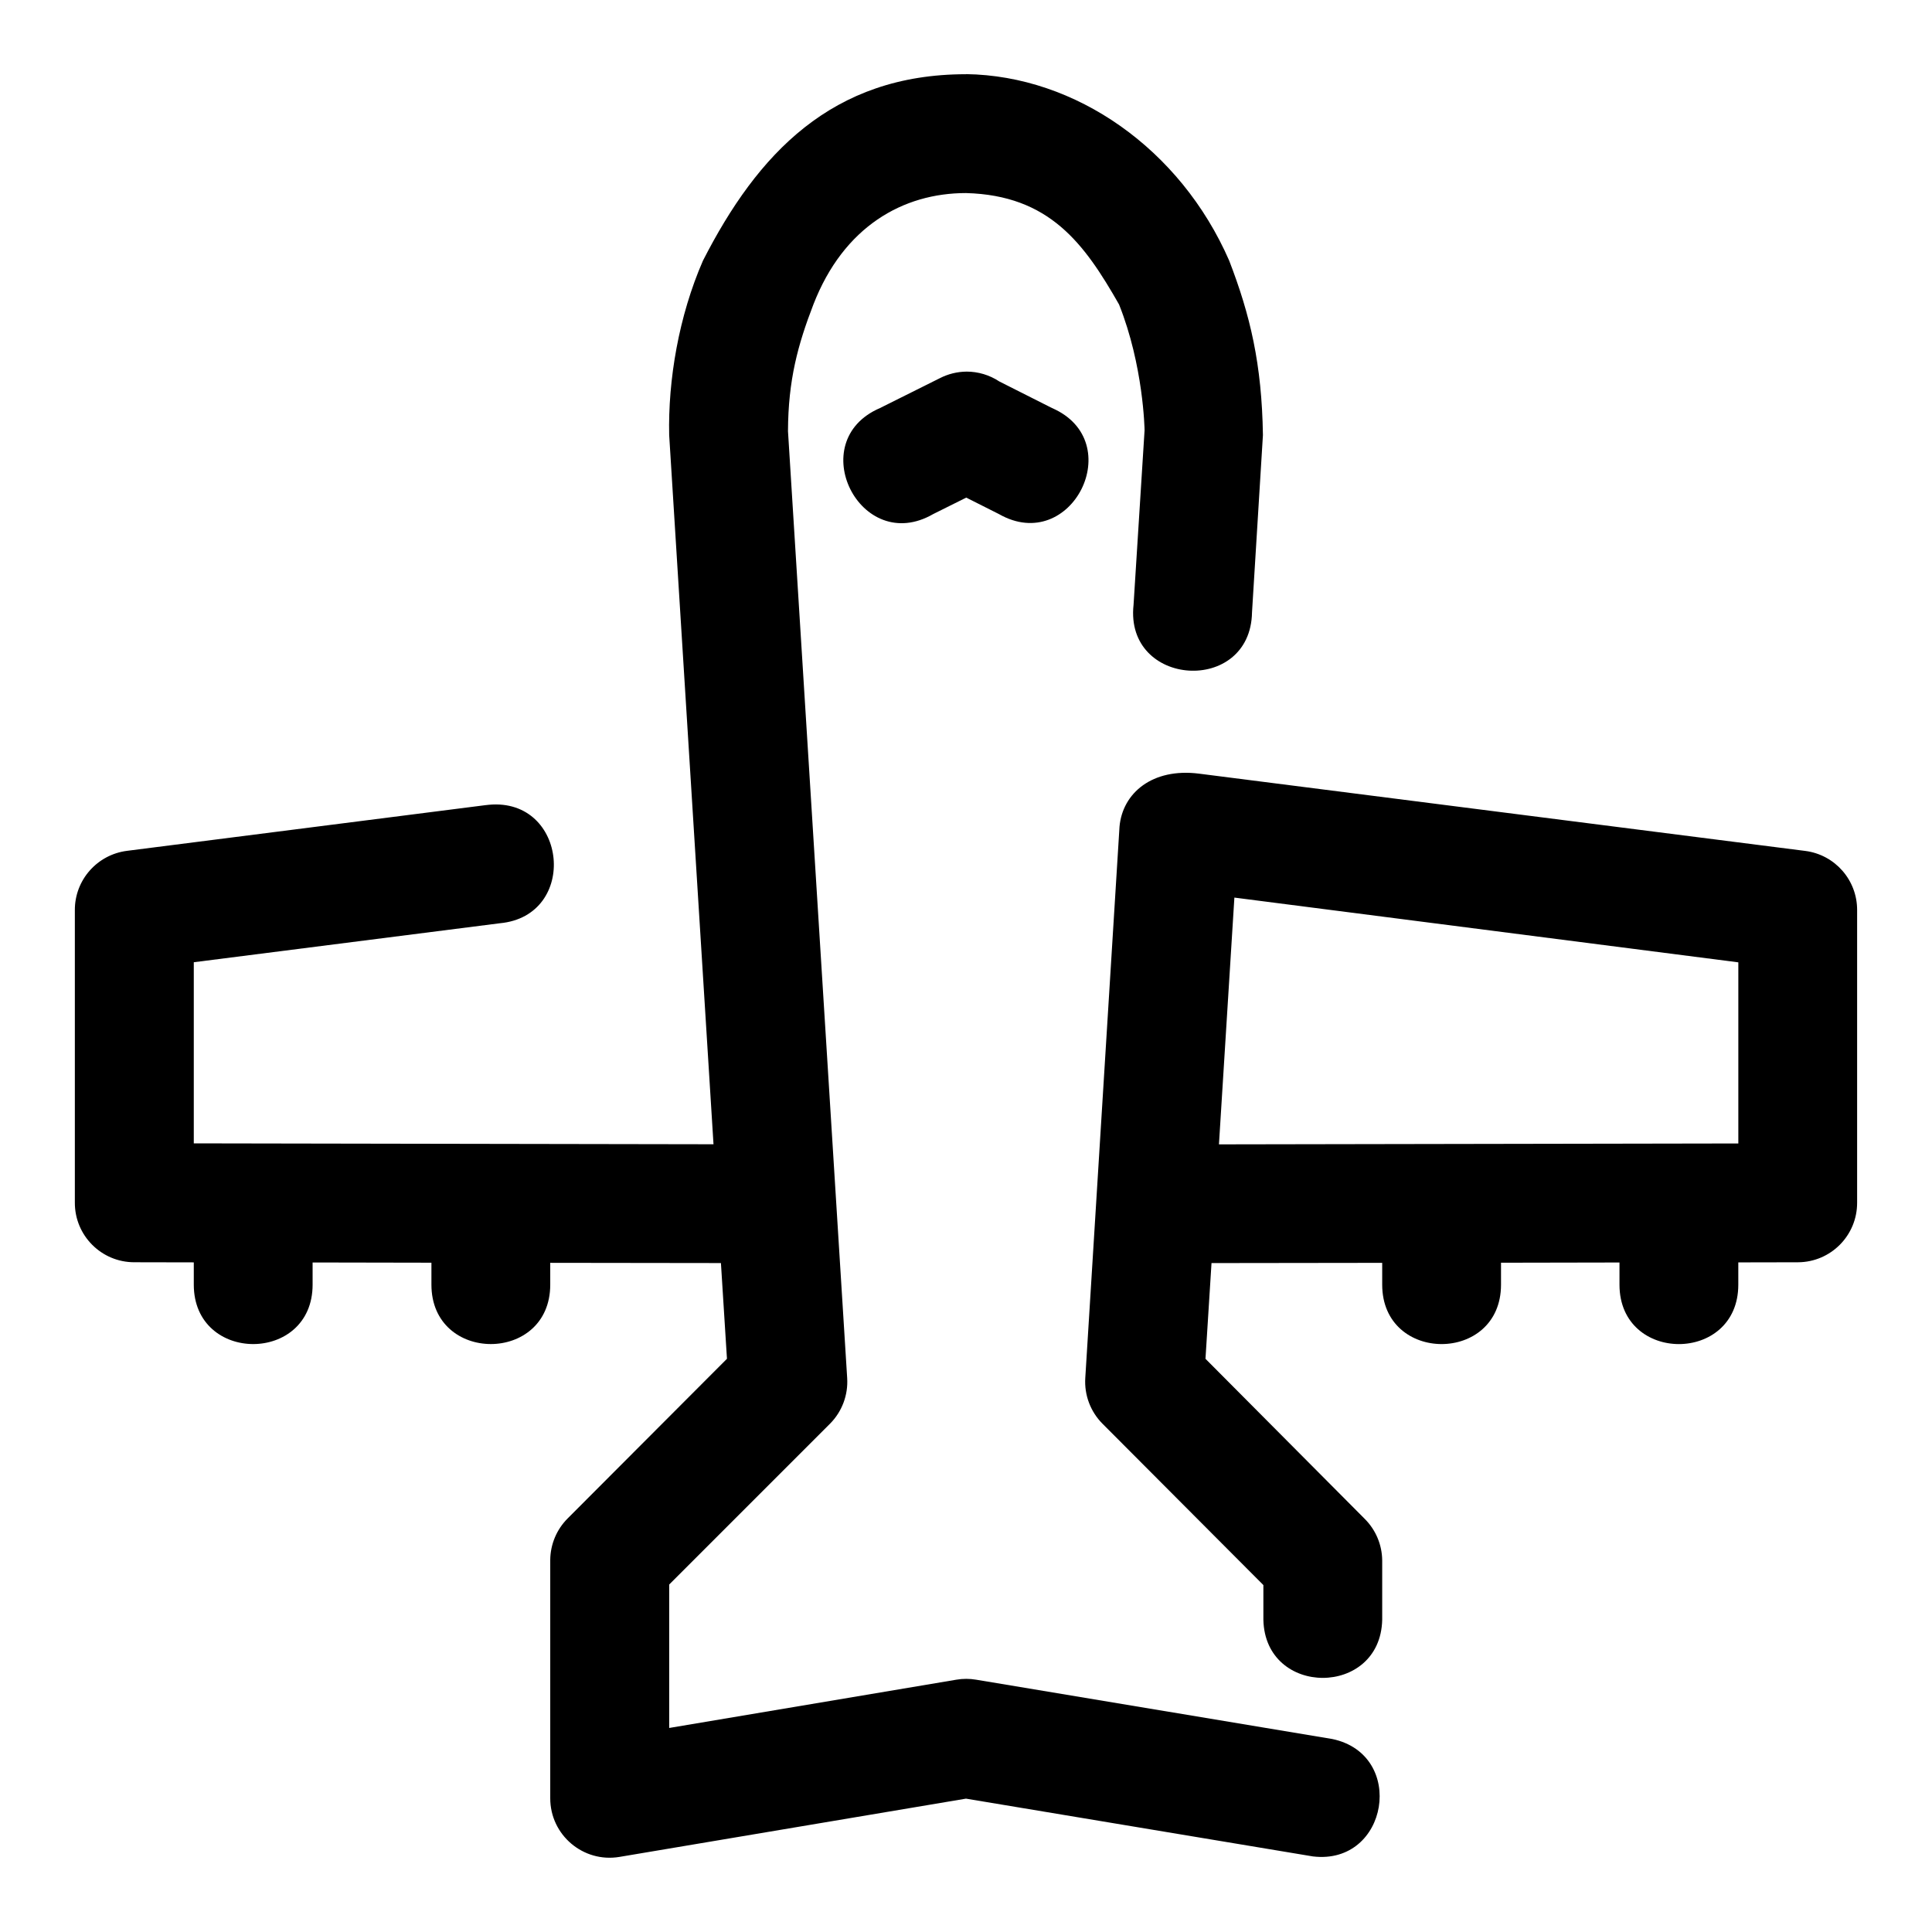 <?xml version="1.0" encoding="UTF-8"?>
<!-- Uploaded to: SVG Repo, www.svgrepo.com, Generator: SVG Repo Mixer Tools -->
<svg fill="#000000" width="800px" height="800px" version="1.1" viewBox="144 144 512 512" xmlns="http://www.w3.org/2000/svg">
 <path d="m400 163.67c-35.543 0-55.258 21.102-69.711 49.414-6.41 14.688-9.277 31.648-8.949 46.246l11.746 187.91-137.73-0.238v-48l81.117-10.332c20.918-1.941 17.996-33.336-2.922-31.395-0.352 0.027-0.699 0.059-1.047 0.117l-94.832 12.086c-7.918 1-13.867 7.731-13.836 15.707v77.52c-0.031 8.742 7.062 15.84 15.805 15.805l15.715 0.031v5.902c0 20.996 31.488 20.996 31.488 0v-5.875l31.488 0.059v5.812c0 20.996 31.488 20.996 31.488 0v-5.777l45.234 0.059 1.598 25.367-42.188 42.281c-2.941 2.922-4.609 6.891-4.644 11.039v63.129c-0.016 9.754 8.742 17.176 18.359 15.559l91.82-15.438 91.941 15.312c20.012 2.402 24.836-27.004 5.106-31.121l-94.371-15.715c-1.73-0.297-3.496-0.297-5.227 0l-76.105 12.793v-38.008l42.648-42.652c3.164-3.195 4.809-7.594 4.519-12.086l-15.684-250.92c0.047-13.594 2.644-22.965 6.734-33.578 8.027-20.66 23.754-29.52 40.438-29.52 22.141 0.594 31.363 13.387 40.559 29.52 6.488 16.242 6.762 33.105 6.766 33.332l-2.922 46.277c-2.387 21.855 31.035 23.953 31.395 1.969l2.891-46.957c-0.293-18.844-3.352-31.738-8.945-46.246-12.938-29.625-40.695-49.004-69.746-49.414zm0.125 78.812c-2.461 0.023-4.883 0.625-7.074 1.75l-15.836 7.902c-20.461 8.789-5.203 39.234 14.082 28.105l8.766-4.367 8.672 4.367c19.258 10.969 34.383-19.281 14.055-28.105l-13.961-7.043c-2.582-1.707-5.609-2.617-8.703-2.613zm40.555 120.63-9.07 146.09c-0.281 4.492 1.375 8.891 4.551 12.086l42.648 42.773v9.195c0.457 20.531 31.031 20.531 31.488 0v-15.715c-0.031-4.148-1.703-8.113-4.644-11.039l-42.188-42.406 1.598-25.367 45.234-0.059v5.777c0 20.996 31.488 20.996 31.488 0v-5.812l31.395-0.059v5.875c0 20.996 31.488 20.996 31.488 0v-5.902l15.805-0.031c8.699-0.031 15.715-7.109 15.684-15.805v-77.52c0.031-7.938-5.84-14.656-13.715-15.684l-160.67-20.48c-12.391-1.578-20.312 5.148-21.094 14.086zm30.445 18.758 133.55 17.16v48l-137.64 0.238z"/>
</svg>